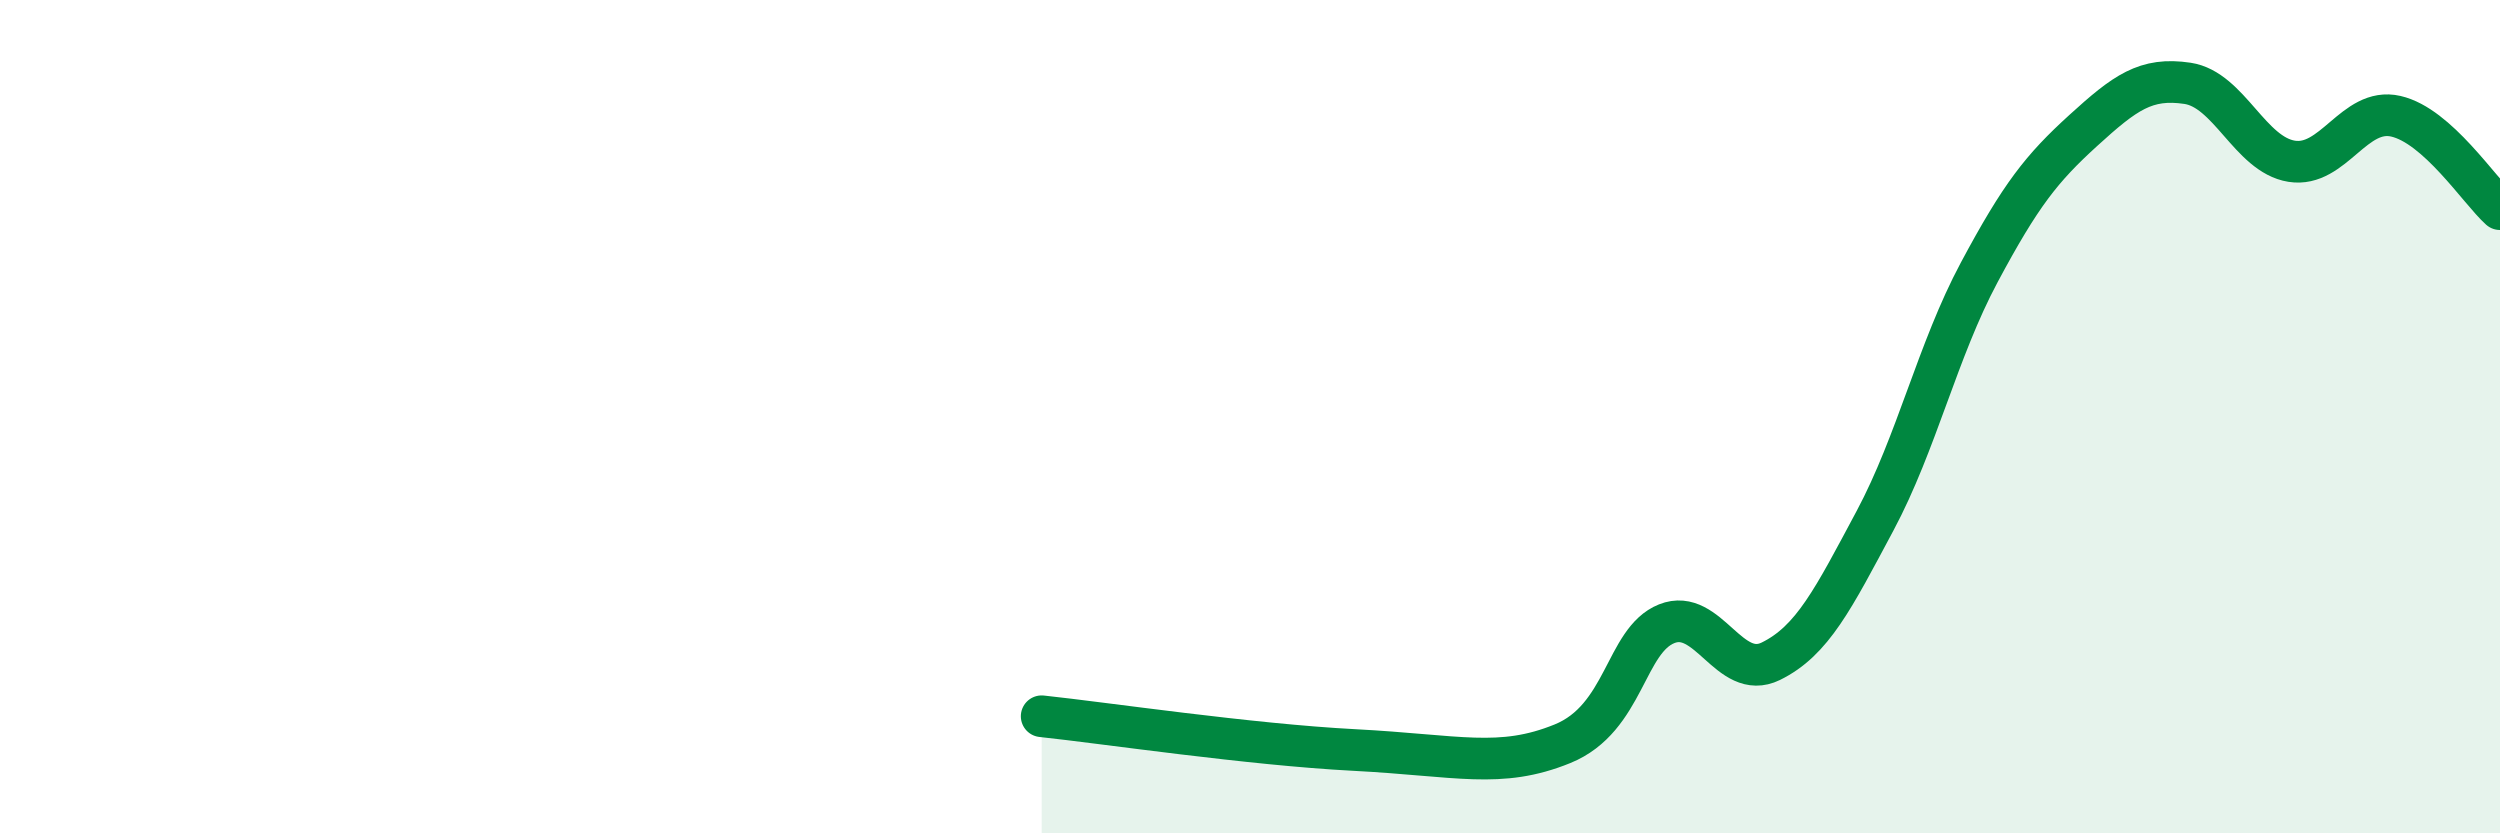 
    <svg width="60" height="20" viewBox="0 0 60 20" xmlns="http://www.w3.org/2000/svg">
      <path
        d="M 25,17.19 C 26.5,17.35 30,17.87 32.5,18 C 35,18.13 36,18.46 37.5,17.85 C 39,17.24 39,15.37 40,14.97 C 41,14.57 41.5,16.36 42.5,15.87 C 43.5,15.38 44,14.37 45,12.5 C 46,10.63 46.5,8.41 47.5,6.54 C 48.5,4.67 49,4.04 50,3.13 C 51,2.22 51.5,1.85 52.5,2 C 53.5,2.15 54,3.71 55,3.87 C 56,4.03 56.5,2.56 57.5,2.79 C 58.5,3.02 59.5,4.57 60,5.02L60 20L25 20Z"
        fill="#008740"
        opacity="0.1"
        stroke-linecap="round"
        stroke-linejoin="round"
      />
      <path
        d="M 25,17.19 C 26.5,17.35 30,17.87 32.5,18 C 35,18.13 36,18.46 37.5,17.85 C 39,17.24 39,15.37 40,14.97 C 41,14.57 41.5,16.36 42.5,15.87 C 43.5,15.38 44,14.37 45,12.5 C 46,10.63 46.5,8.41 47.5,6.54 C 48.5,4.67 49,4.04 50,3.13 C 51,2.22 51.5,1.85 52.5,2 C 53.5,2.15 54,3.71 55,3.87 C 56,4.03 56.5,2.56 57.5,2.79 C 58.5,3.02 59.5,4.57 60,5.02"
        stroke="#008740"
        stroke-width="1"
        fill="none"
        stroke-linecap="round"
        stroke-linejoin="round"
      />
    </svg>
  
